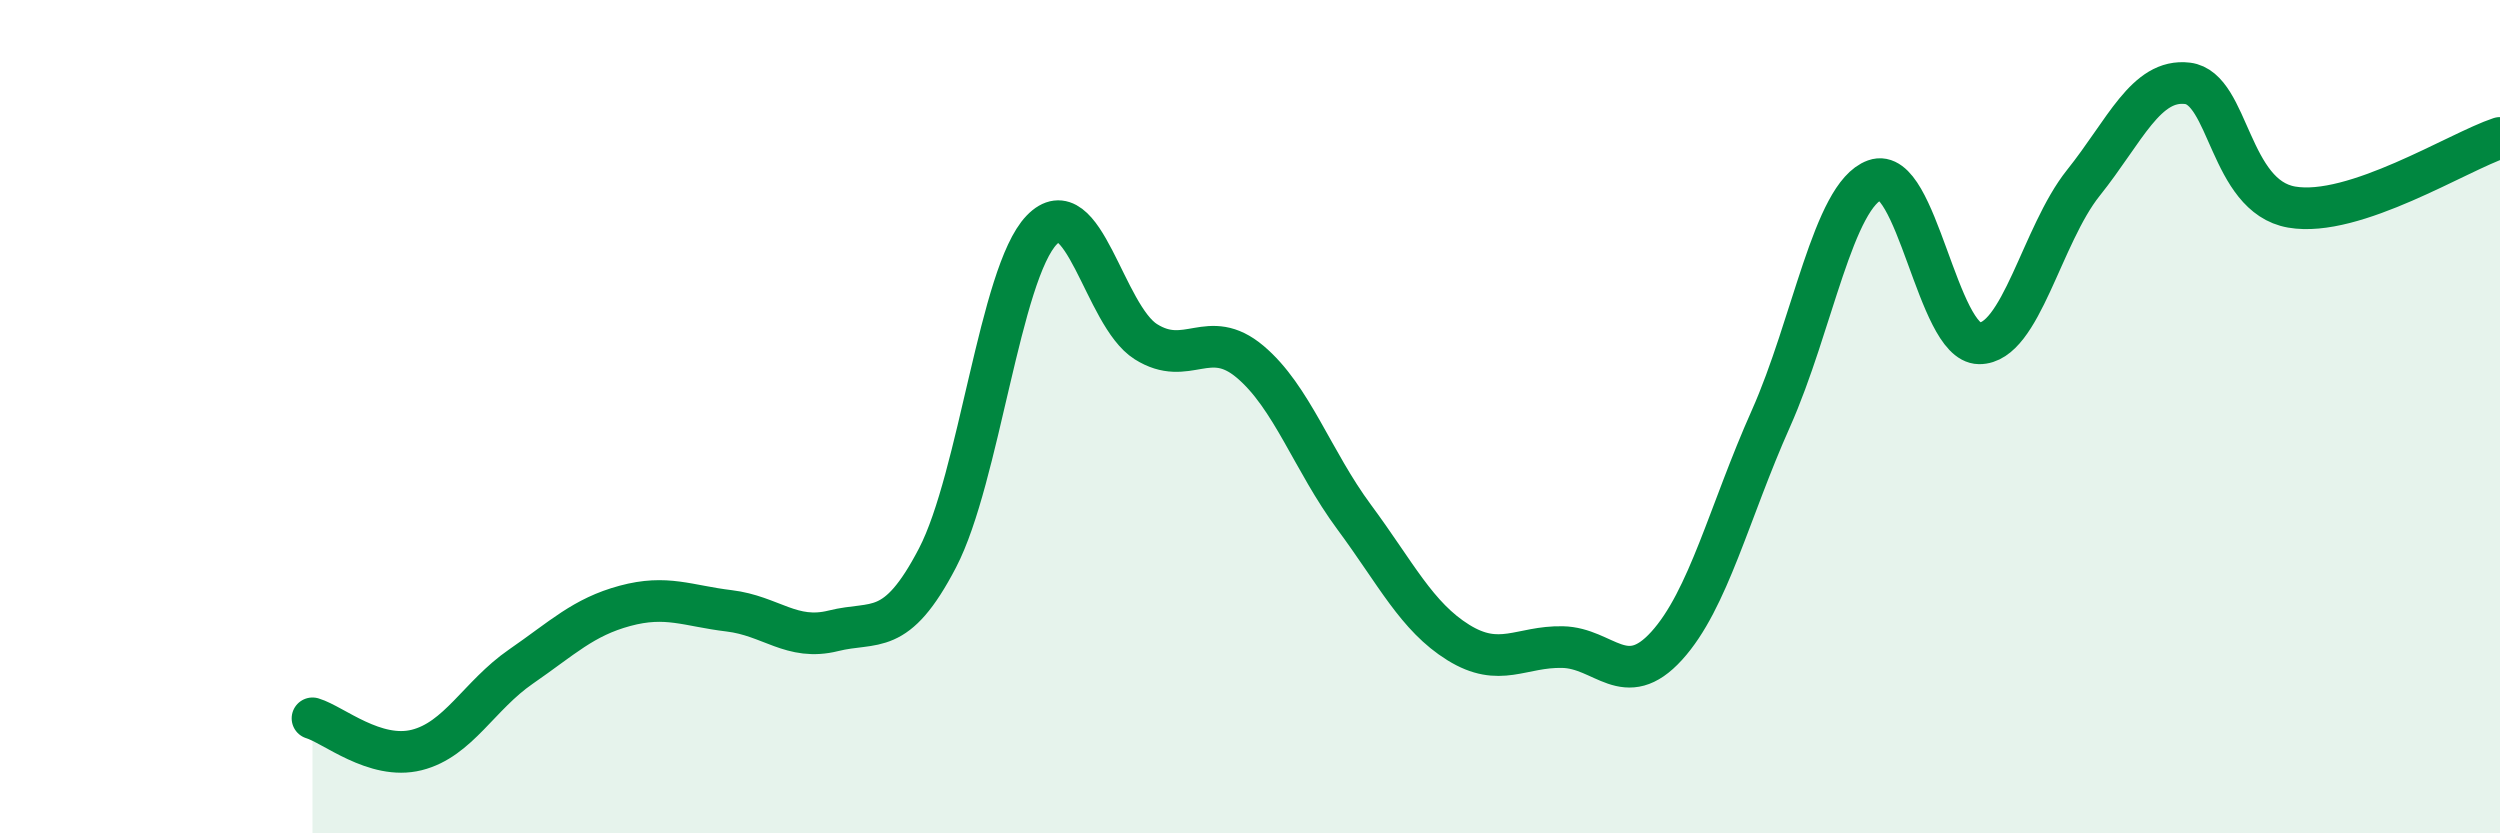 
    <svg width="60" height="20" viewBox="0 0 60 20" xmlns="http://www.w3.org/2000/svg">
      <path
        d="M 7.5,17.24 C 8,17.39 9,18.25 10,18 C 11,17.75 11.5,16.69 12.5,16 C 13.5,15.31 14,14.81 15,14.54 C 16,14.27 16.5,14.54 17.5,14.66 C 18.5,14.78 19,15.39 20,15.14 C 21,14.89 21.5,15.31 22.5,13.39 C 23.5,11.47 24,6.56 25,5.52 C 26,4.48 26.5,7.57 27.5,8.2 C 28.5,8.83 29,7.84 30,8.68 C 31,9.52 31.5,11.06 32.5,12.41 C 33.5,13.76 34,14.8 35,15.42 C 36,16.04 36.5,15.51 37.5,15.53 C 38.5,15.55 39,16.6 40,15.5 C 41,14.4 41.5,12.29 42.5,10.05 C 43.5,7.81 44,4.68 45,4.32 C 46,3.96 46.5,8.23 47.5,8.24 C 48.5,8.25 49,5.64 50,4.39 C 51,3.14 51.5,1.88 52.5,2 C 53.5,2.12 53.5,4.71 55,4.97 C 56.5,5.23 59,3.64 60,3.31L60 20L7.5 20Z"
        fill="#008740"
        opacity="0.1"
        stroke-linecap="round"
        stroke-linejoin="round"
      />
      <path
        d="M 7.5,17.24 C 8,17.39 9,18.25 10,18 C 11,17.75 11.5,16.69 12.5,16 C 13.5,15.31 14,14.81 15,14.54 C 16,14.27 16.5,14.54 17.5,14.66 C 18.5,14.78 19,15.39 20,15.14 C 21,14.89 21.5,15.31 22.5,13.39 C 23.5,11.47 24,6.56 25,5.52 C 26,4.48 26.5,7.57 27.5,8.2 C 28.5,8.83 29,7.84 30,8.68 C 31,9.52 31.5,11.06 32.5,12.41 C 33.5,13.76 34,14.8 35,15.42 C 36,16.04 36.5,15.51 37.5,15.53 C 38.5,15.55 39,16.6 40,15.5 C 41,14.4 41.5,12.29 42.5,10.05 C 43.5,7.81 44,4.68 45,4.32 C 46,3.96 46.5,8.23 47.5,8.24 C 48.5,8.25 49,5.64 50,4.39 C 51,3.14 51.5,1.88 52.5,2 C 53.5,2.12 53.5,4.71 55,4.97 C 56.5,5.23 59,3.64 60,3.31"
        stroke="#008740"
        stroke-width="1"
        fill="none"
        stroke-linecap="round"
        stroke-linejoin="round"
      />
    </svg>
  